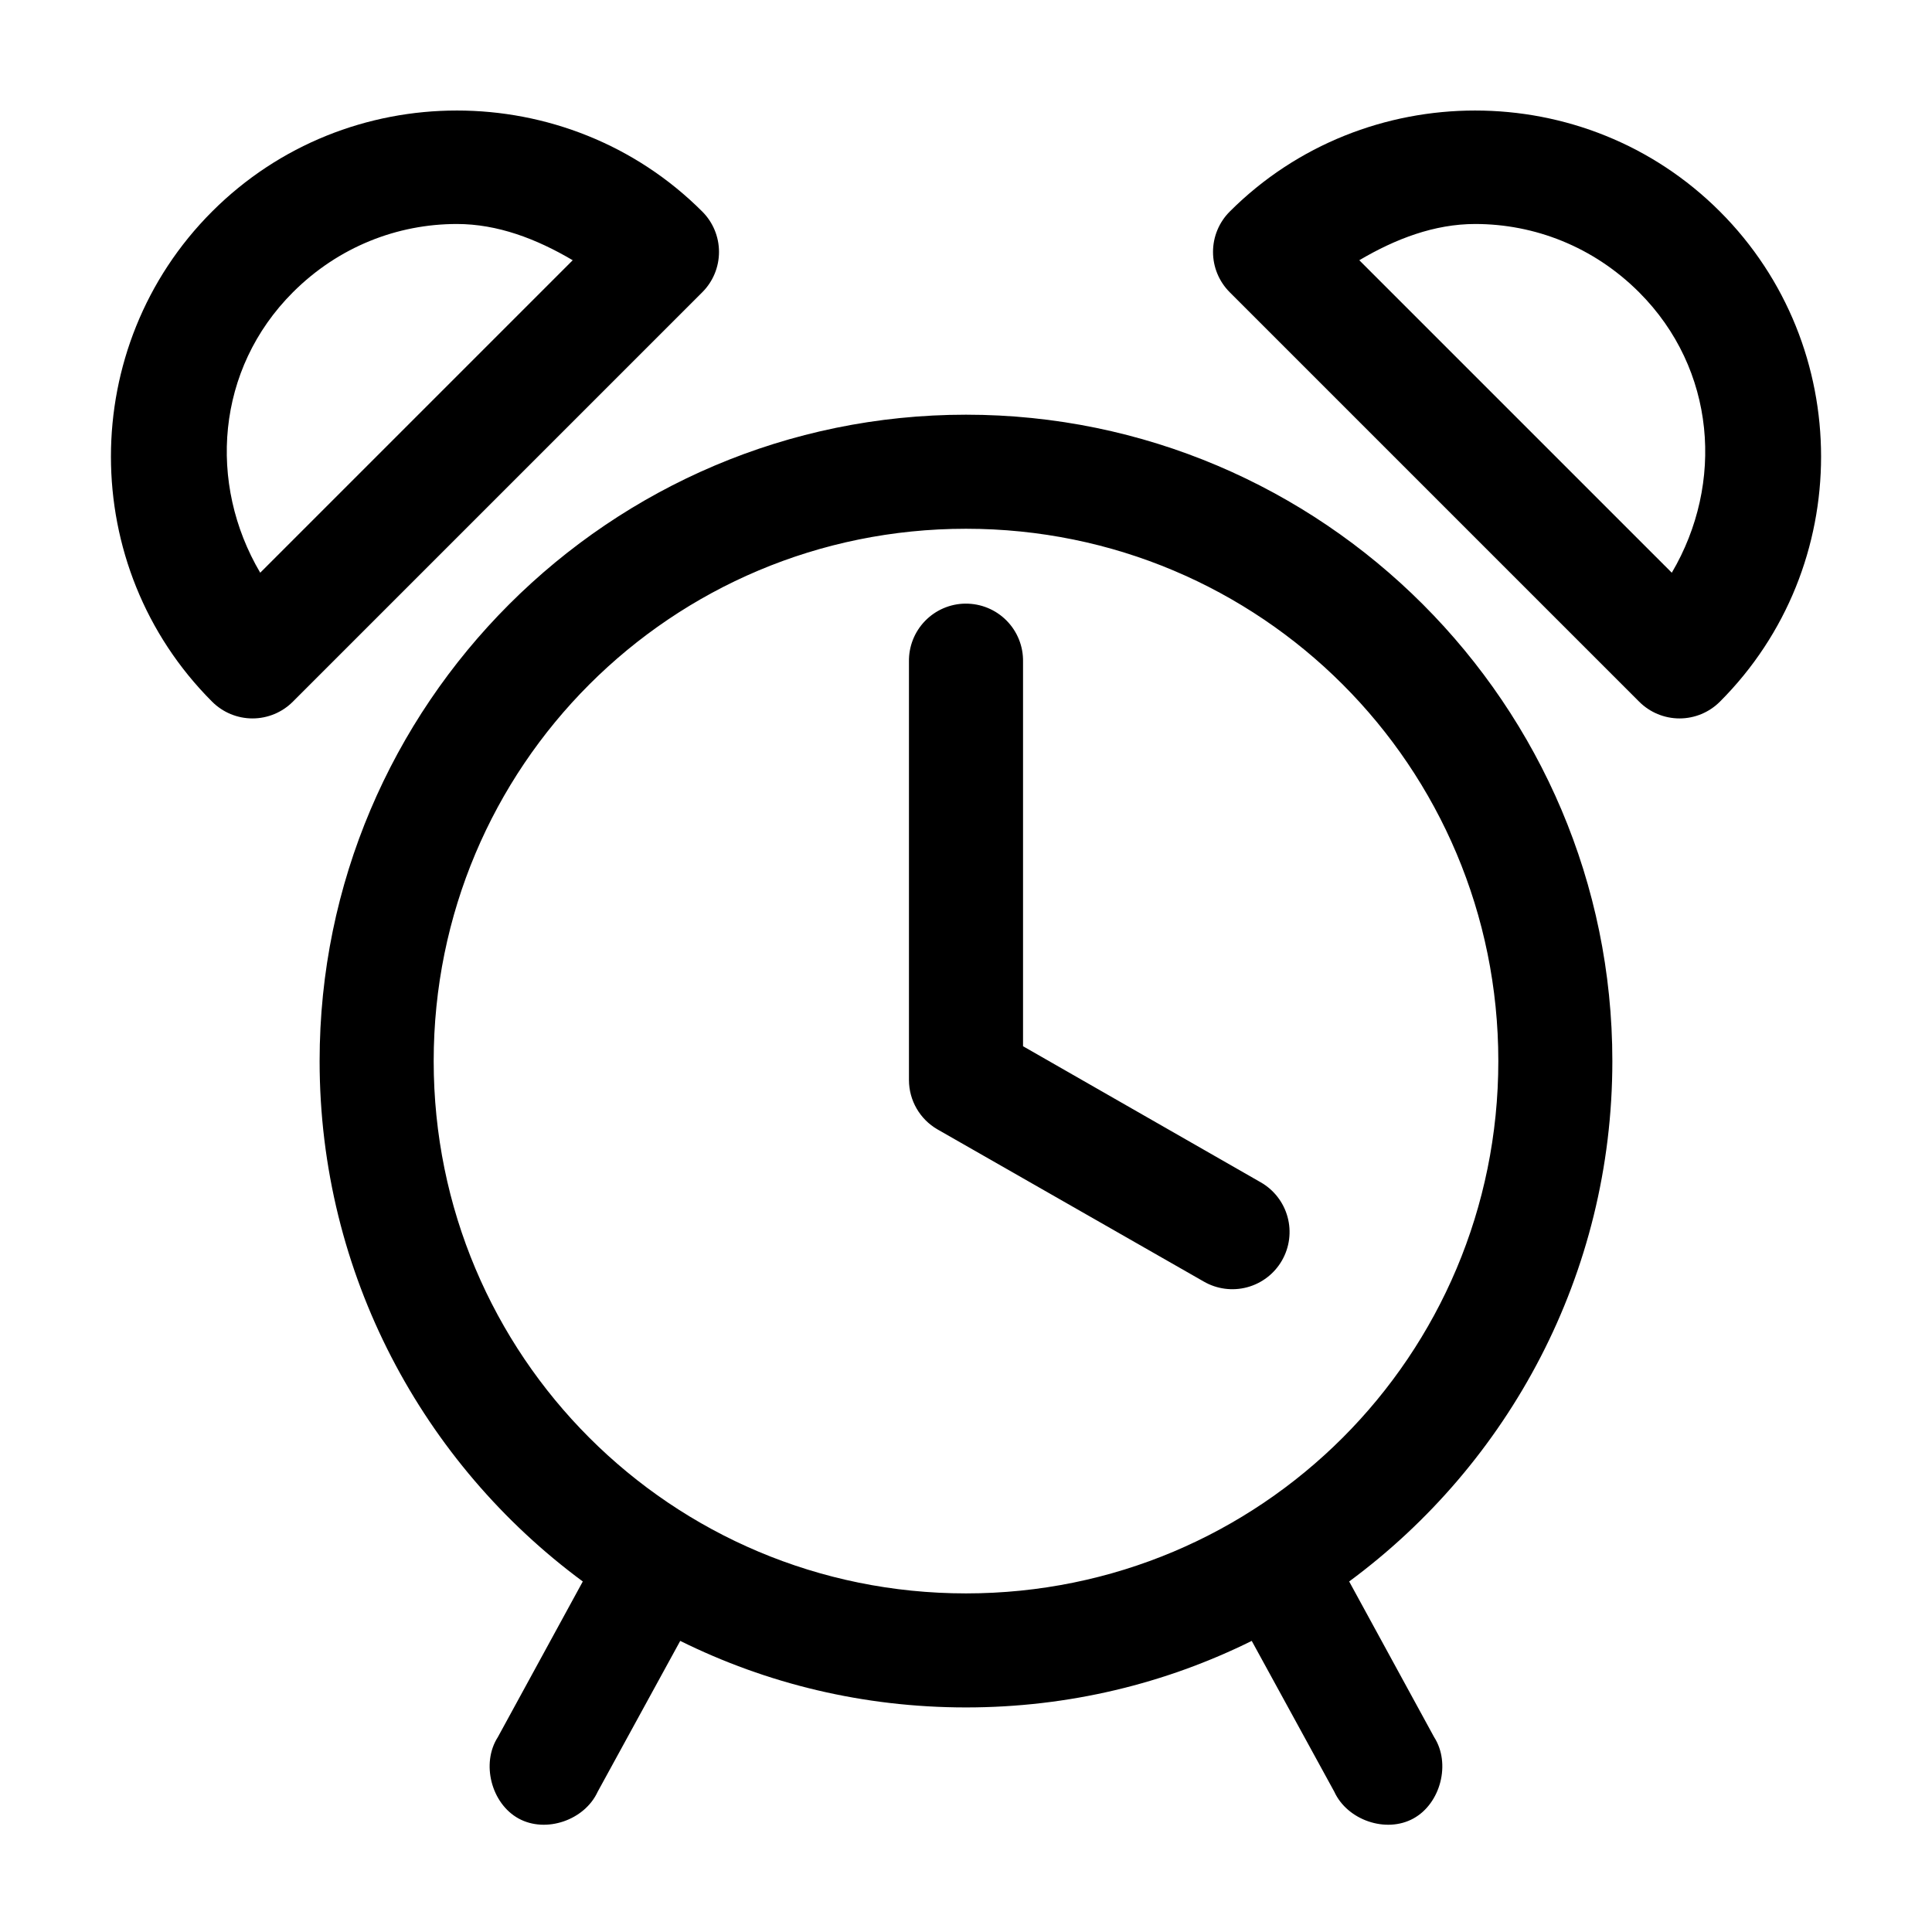 <?xml version="1.0" encoding="UTF-8"?>
<!-- Uploaded to: ICON Repo, www.iconrepo.com, Generator: ICON Repo Mixer Tools -->
<svg fill="#000000" width="800px" height="800px" version="1.1" viewBox="144 144 512 512" xmlns="http://www.w3.org/2000/svg">
 <path d="m265.07 173.29c-23.535 0-46.992 8.895-64.863 26.766-35.742 35.738-35.742 94.145 0 129.89 2.836 2.844 6.688 4.445 10.707 4.445 4.016 0 7.867-1.602 10.703-4.445l108.48-108.48c2.848-2.836 4.445-6.688 4.445-10.707 0-4.016-1.598-7.867-4.445-10.703-17.871-17.871-41.484-26.766-65.023-26.766zm269.86 0c-23.539 0-47.152 8.895-65.023 26.766-2.848 2.836-4.445 6.688-4.445 10.703 0 4.019 1.598 7.871 4.445 10.707l108.48 108.48c2.836 2.844 6.688 4.445 10.707 4.445 4.016 0 7.867-1.602 10.703-4.445 35.742-35.742 35.742-94.148 0-129.89-17.871-17.871-41.328-26.766-64.863-26.766zm-269.86 30.07c10.781 0 21.094 3.926 30.703 9.605l-82.812 82.812c-13.945-23.637-11.715-53.941 8.656-74.312 12.098-12.094 27.719-18.105 43.453-18.105zm269.86 0c15.738 0 31.359 6.012 43.453 18.105 20.371 20.371 22.602 50.676 8.66 74.312l-82.816-82.812c9.613-5.68 19.922-9.605 30.703-9.605zm-134.93 50.539c-94.426 0-171.3 76.871-171.3 171.29 0 56.473 27.441 106.69 69.746 137.92l-22.516 41.25c-4.473 6.957-1.742 17.598 5.512 21.57 7.254 3.973 17.488 0.43 20.941-7.086l21.883-39.988c22.859 11.328 48.547 17.633 75.73 17.633 27.18 0 52.867-6.305 75.727-17.633l21.887 39.988c3.449 7.516 13.684 11.059 20.938 7.086 7.254-3.973 9.984-14.613 5.512-21.57l-22.516-41.25c42.305-31.23 69.746-81.445 69.746-137.92 0-94.422-76.871-171.29-171.29-171.29zm0 30.227c78.086 0 141.07 62.98 141.07 141.07 0 78.09-62.98 141.07-141.07 141.07-78.09 0-141.07-62.977-141.07-141.07 0-78.086 62.977-141.07 141.07-141.07zm-0.16 19.84c-4.035 0.039-7.887 1.695-10.695 4.594-2.812 2.898-4.344 6.797-4.262 10.836v110.84c0.008 5.391 2.891 10.371 7.559 13.066l70.535 40.305c3.484 2.023 7.637 2.574 11.531 1.531 3.891-1.043 7.211-3.594 9.219-7.09 2.012-3.496 2.547-7.648 1.488-11.539-1.059-3.887-3.621-7.195-7.125-9.191l-62.977-36.055v-101.86c0.086-4.094-1.492-8.043-4.371-10.949-2.875-2.906-6.809-4.523-10.902-4.481z"/>
</svg>